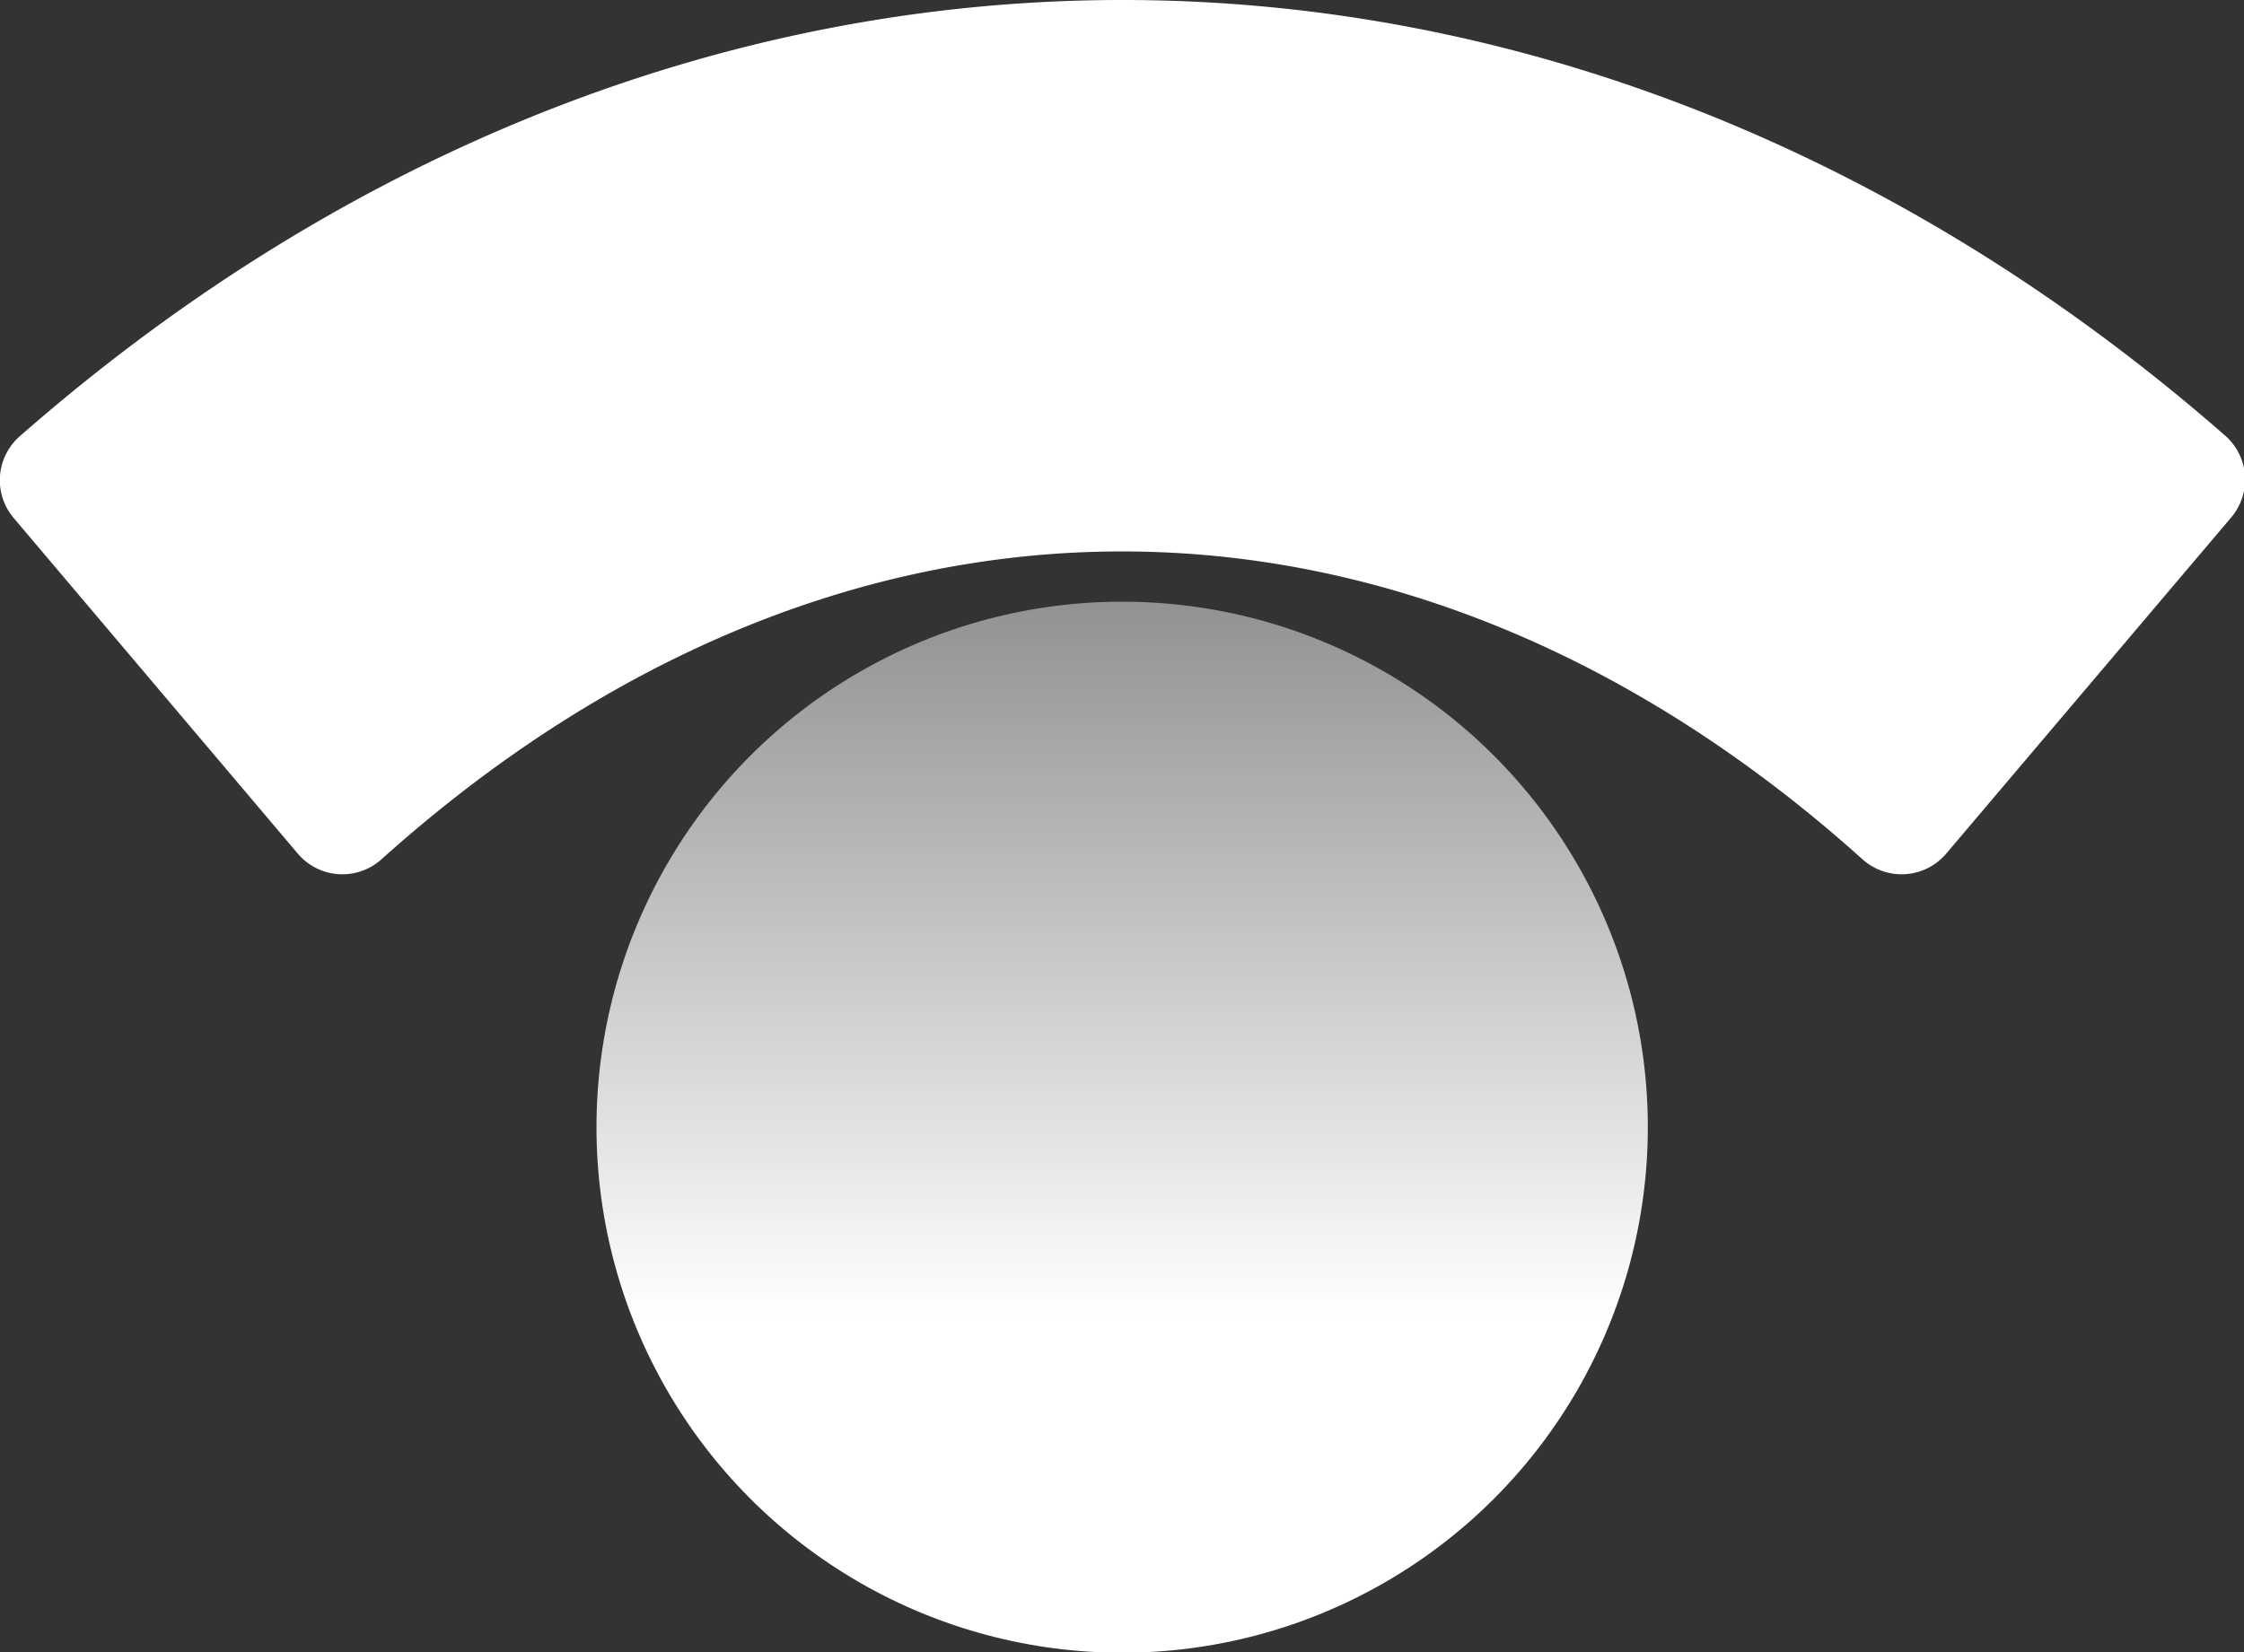 <svg xmlns="http://www.w3.org/2000/svg" xmlns:xlink="http://www.w3.org/1999/xlink" width="70.99" height="52.29" viewBox="0 0 70.99 52.29"><rect x="0" y="0" width="70.99" height="52.29" fill="#333333" stroke="none"/><defs><style>.cls-1{fill:url(#linear-gradient);}.cls-2{fill:#fff;}</style><linearGradient id="linear-gradient" x1="35.5" y1="16.35" x2="35.5" y2="41.68" gradientUnits="userSpaceOnUse"><stop offset="0" stop-color="#fff" stop-opacity="0.4"/><stop offset="1" stop-color="#fff"/></linearGradient></defs><title>statuspage-icon-gradient-white</title><g id="Layer_2" data-name="Layer 2"><g id="Logos"><circle class="cls-1" cx="35.5" cy="35.67" r="16.63"/><path class="cls-2" d="M.44,16.4,9.41,27a1.85,1.85,0,0,0,2.65.2c14.46-13,32.41-13,46.87,0a1.85,1.85,0,0,0,2.65-.2l9-10.62a1.85,1.85,0,0,0-.18-2.59C49.38-4.6,21.61-4.6.62,13.81A1.85,1.85,0,0,0,.44,16.4Z"/></g></g></svg>